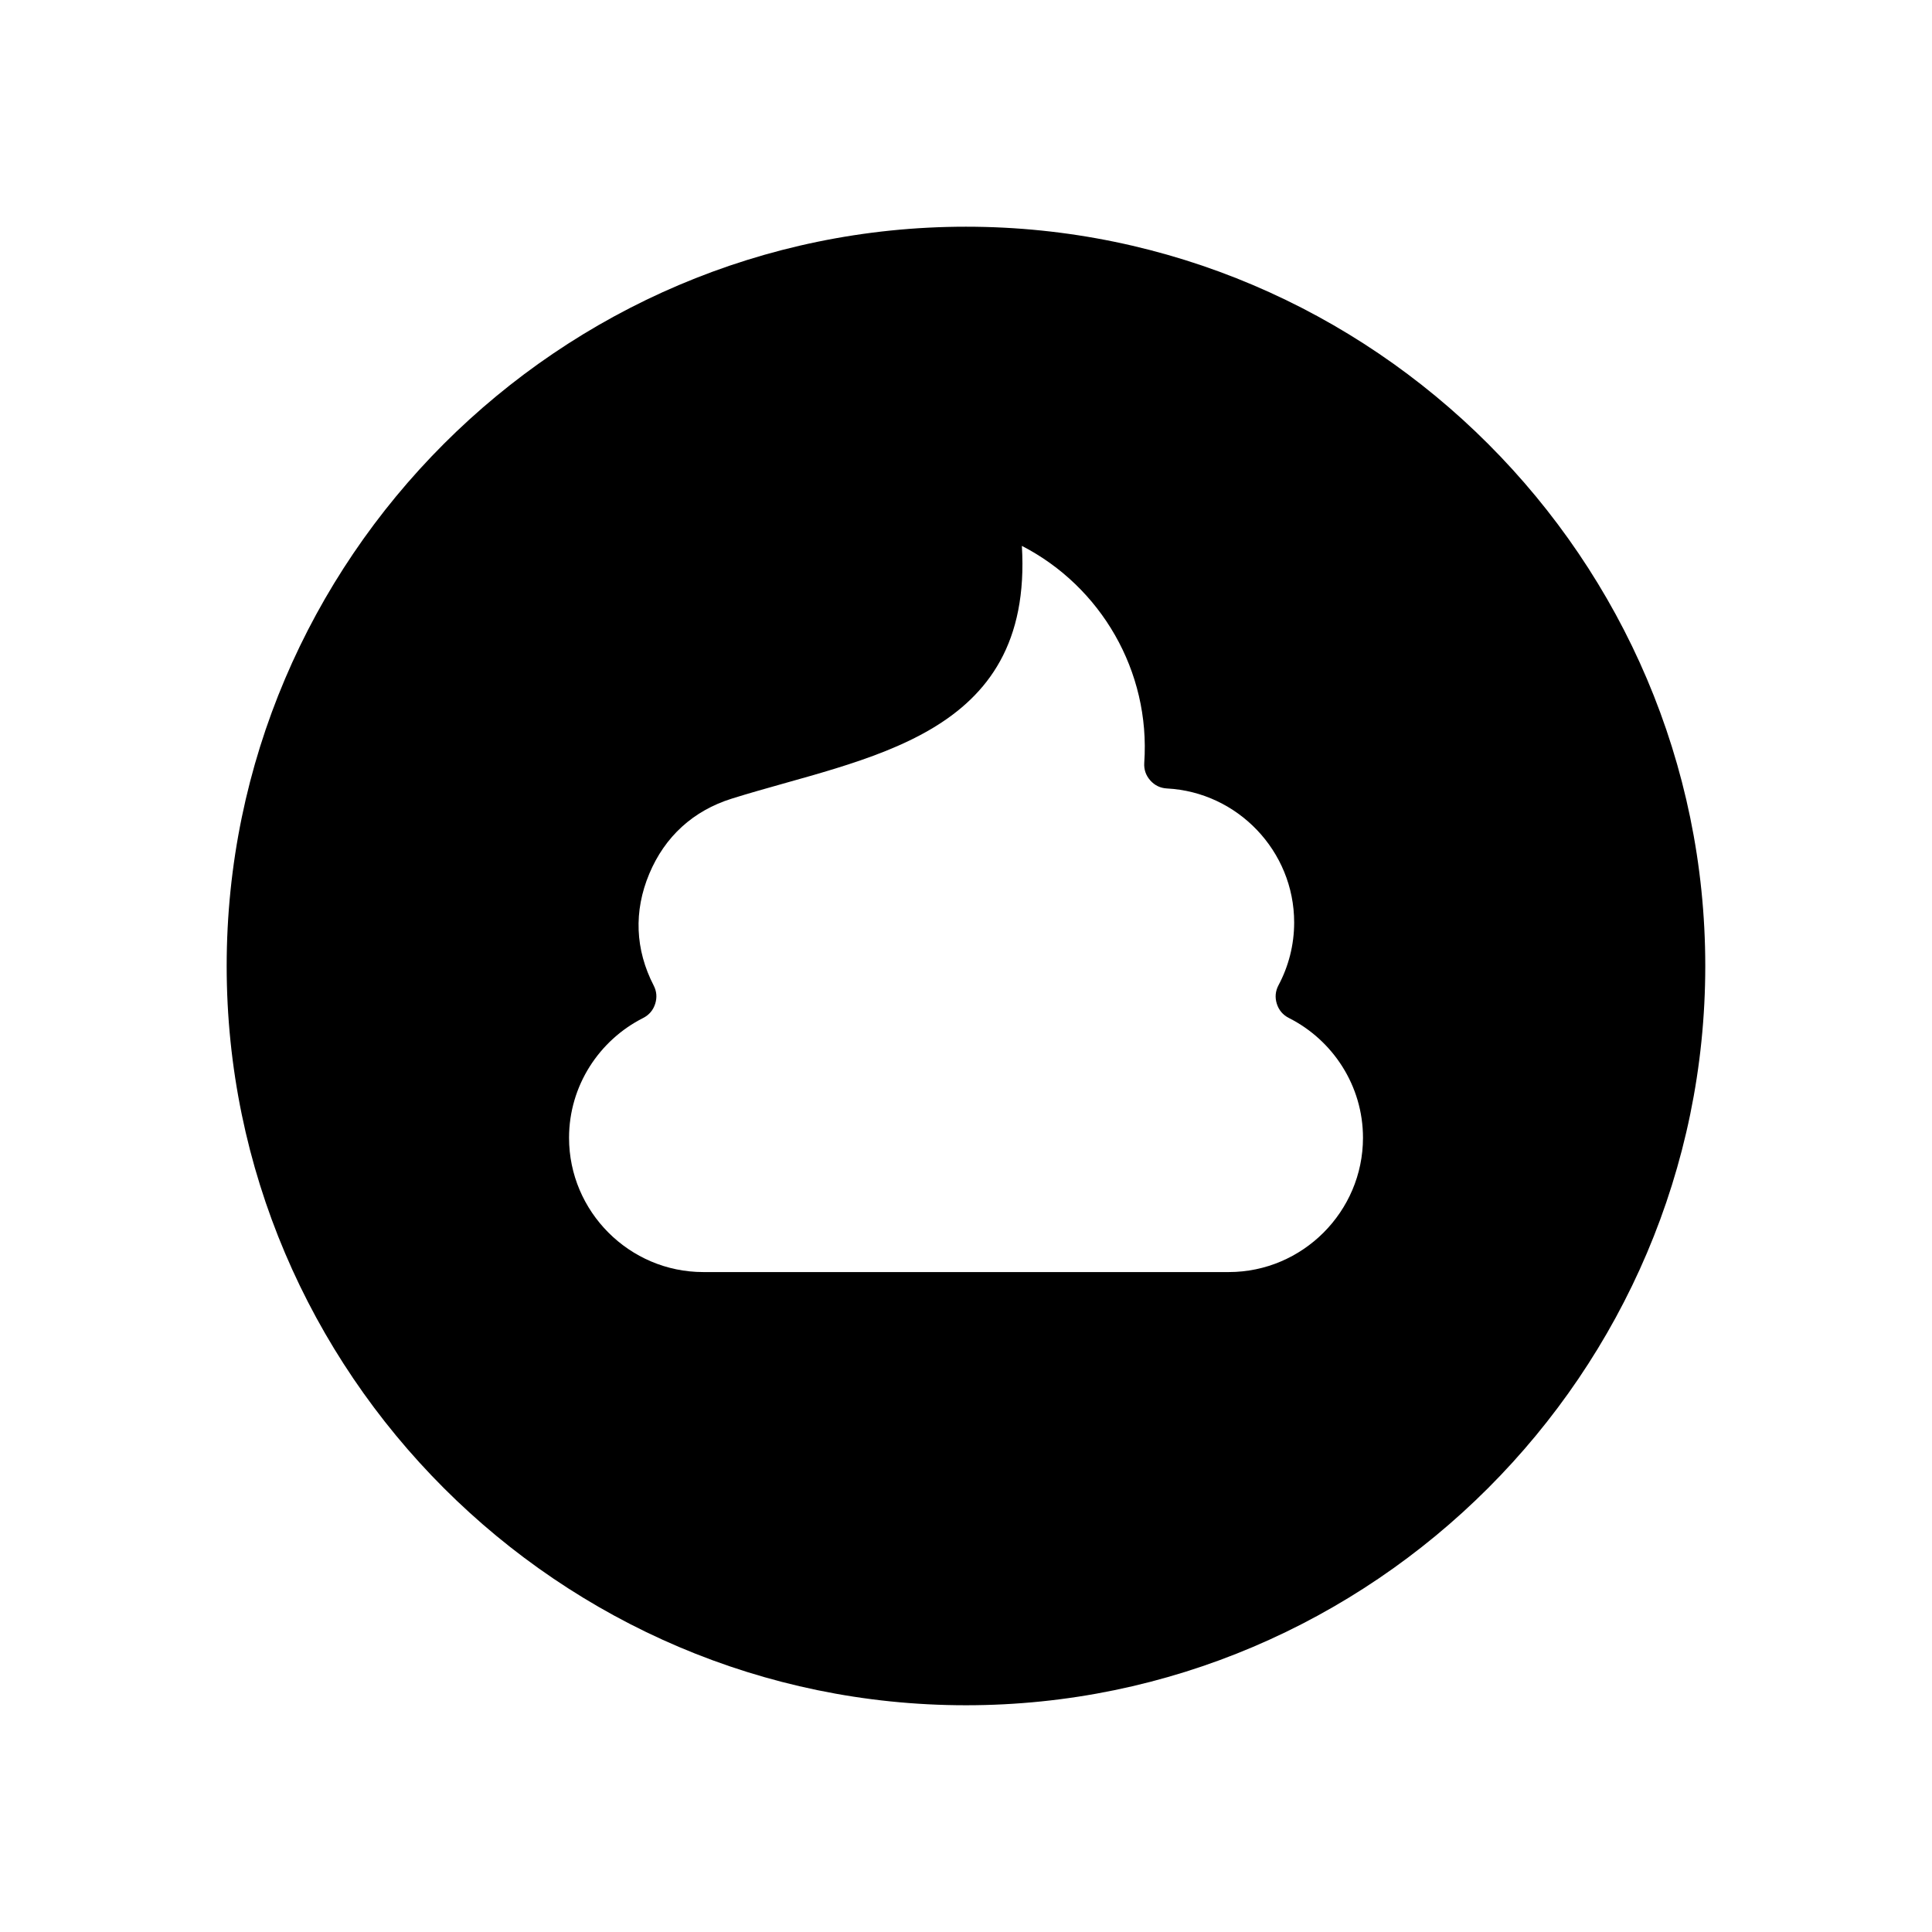 <?xml version="1.0" encoding="UTF-8"?>
<!-- Uploaded to: ICON Repo, www.iconrepo.com, Generator: ICON Repo Mixer Tools -->
<svg fill="#000000" width="800px" height="800px" version="1.1" viewBox="144 144 512 512" xmlns="http://www.w3.org/2000/svg">
 <path d="m400 204.08c-107.77 0-195.93 88.16-195.93 195.92 0 107.75 88.16 195.91 195.92 195.91h0.004c107.75 0 195.92-88.156 195.92-195.91 0-107.76-88.164-195.92-195.92-195.92zm69.625 277.03h-139.26c-19.559 0-35.562-16.012-35.562-35.574 0-13.828 8.016-25.891 19.629-31.754 1.586-0.805 2.664-2.074 3.203-3.773 0.523-1.668 0.395-3.289-0.402-4.836-4.914-9.531-5.316-19.699-1.176-29.59 4.133-9.883 11.652-16.742 21.879-19.941 35.477-11.105 79.926-15.863 76.871-66.977 20.902 10.758 34.109 33.191 32.434 57.473-0.121 1.773 0.414 3.34 1.586 4.672 1.18 1.328 2.672 2.051 4.445 2.141 18.703 0.984 33.695 16.582 33.695 35.512 0 5.992-1.5 11.652-4.144 16.621-0.836 1.57-0.988 3.231-0.453 4.926 0.539 1.699 1.617 2.969 3.211 3.773 11.613 5.863 19.625 17.926 19.625 31.754-0.012 19.562-16.016 35.574-35.578 35.574z" fill-rule="evenodd"/>
</svg>